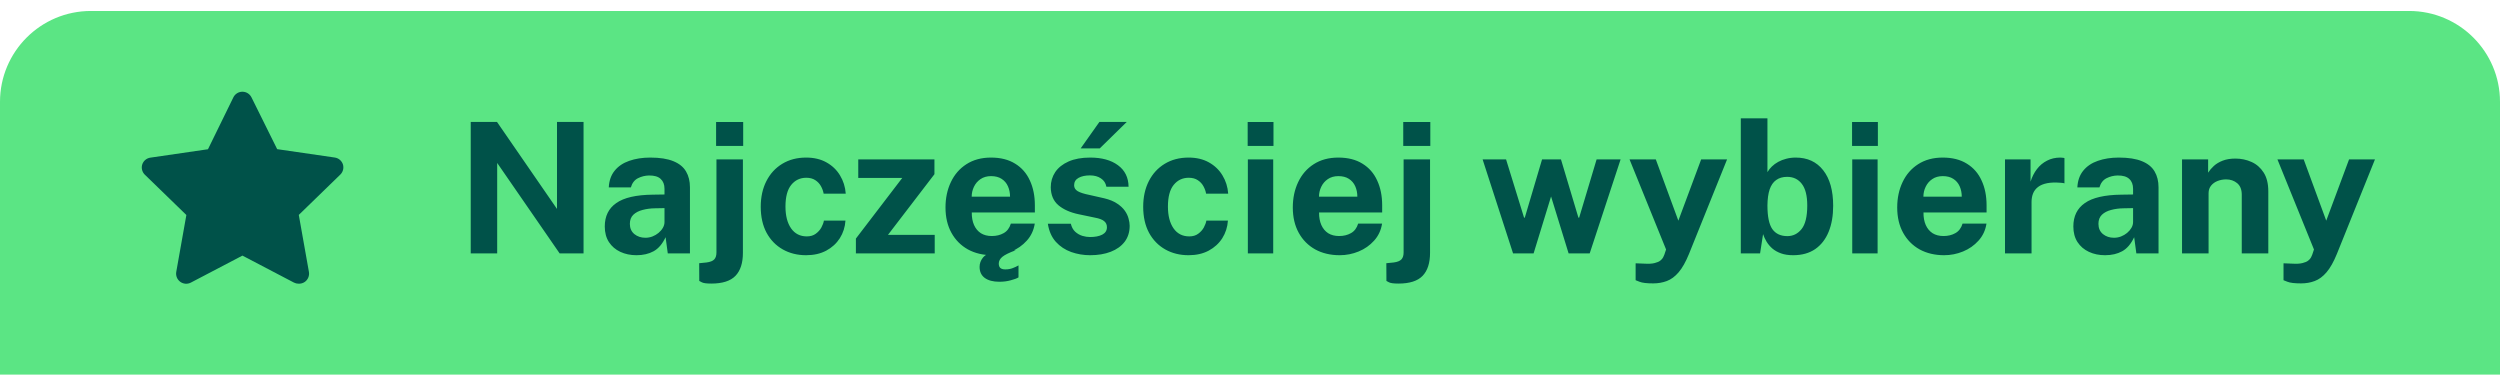 <?xml version="1.0" encoding="UTF-8"?> <svg xmlns="http://www.w3.org/2000/svg" width="165" height="25" viewBox="0 0 165 25" fill="none"><path d="M0 6.724C0 3.41 2.686 0.724 6 0.724H159C162.314 0.724 165 3.41 165 6.724V24.724H0V6.724Z" fill="#5BE584"></path><path d="M19.706 18.724C19.6 18.724 19.495 18.699 19.4 18.65L16 16.87L12.6 18.65C12.375 18.769 12.102 18.749 11.896 18.598C11.691 18.448 11.589 18.194 11.633 17.944L12.3 14.19L9.553 11.524C9.379 11.349 9.314 11.093 9.387 10.857C9.465 10.615 9.675 10.439 9.927 10.404L13.726 9.85L15.4 6.43C15.511 6.2 15.744 6.054 16 6.054C16.255 6.054 16.488 6.2 16.6 6.43L18.293 9.844L22.093 10.397C22.345 10.433 22.554 10.609 22.633 10.85C22.705 11.086 22.641 11.343 22.466 11.517L19.72 14.184L20.387 17.937C20.435 18.192 20.331 18.452 20.12 18.604C19.999 18.688 19.854 18.73 19.706 18.724Z" fill="#005249"></path><path d="M36.762 8.048H38.514V16.724H36.936L32.814 10.754V16.724H31.068V8.048H32.802L36.762 13.79V8.048ZM42.009 16.844C41.613 16.844 41.257 16.77 40.941 16.622C40.625 16.474 40.375 16.26 40.191 15.98C40.007 15.696 39.915 15.352 39.915 14.948C39.915 14.268 40.169 13.752 40.677 13.4C41.185 13.044 41.987 12.86 43.083 12.848L43.857 12.836V12.464C43.857 12.18 43.773 11.962 43.605 11.81C43.441 11.654 43.185 11.578 42.837 11.582C42.581 11.586 42.337 11.646 42.105 11.762C41.877 11.878 41.721 12.08 41.637 12.368H40.179C40.203 11.92 40.333 11.552 40.569 11.264C40.805 10.972 41.125 10.756 41.529 10.616C41.937 10.472 42.399 10.4 42.915 10.4C43.551 10.4 44.061 10.48 44.445 10.64C44.829 10.796 45.107 11.022 45.279 11.318C45.451 11.61 45.537 11.958 45.537 12.362V16.724H44.073L43.929 15.656C43.717 16.104 43.451 16.414 43.131 16.586C42.815 16.758 42.441 16.844 42.009 16.844ZM42.597 15.692C42.757 15.692 42.911 15.664 43.059 15.608C43.211 15.548 43.345 15.47 43.461 15.374C43.581 15.274 43.677 15.162 43.749 15.038C43.821 14.914 43.857 14.786 43.857 14.654V13.736L43.227 13.748C42.935 13.752 42.663 13.788 42.411 13.856C42.159 13.92 41.955 14.026 41.799 14.174C41.647 14.322 41.571 14.522 41.571 14.774C41.571 15.062 41.671 15.288 41.871 15.452C42.071 15.612 42.313 15.692 42.597 15.692ZM49.032 16.682C49.032 17.358 48.868 17.866 48.54 18.206C48.212 18.546 47.68 18.716 46.944 18.716C46.62 18.716 46.408 18.686 46.308 18.626C46.204 18.57 46.152 18.542 46.152 18.542L46.146 17.372L46.626 17.324C46.874 17.292 47.046 17.224 47.142 17.12C47.238 17.016 47.286 16.864 47.286 16.664V10.52H49.032V16.682ZM49.05 8.054V9.632H47.262V8.054H49.05ZM53.203 10.4C53.723 10.4 54.171 10.506 54.547 10.718C54.927 10.93 55.225 11.216 55.441 11.576C55.661 11.936 55.787 12.338 55.819 12.782H54.361C54.333 12.618 54.275 12.456 54.187 12.296C54.099 12.132 53.975 11.998 53.815 11.894C53.655 11.786 53.455 11.732 53.215 11.732C52.807 11.732 52.475 11.89 52.219 12.206C51.967 12.518 51.841 12.994 51.841 13.634C51.841 14.238 51.965 14.718 52.213 15.074C52.461 15.426 52.807 15.602 53.251 15.602C53.487 15.602 53.683 15.544 53.839 15.428C53.999 15.312 54.123 15.174 54.211 15.014C54.299 14.85 54.355 14.698 54.379 14.558H55.801C55.773 14.986 55.649 15.374 55.429 15.722C55.209 16.066 54.909 16.34 54.529 16.544C54.153 16.744 53.711 16.844 53.203 16.844C52.627 16.844 52.113 16.716 51.661 16.46C51.209 16.204 50.853 15.838 50.593 15.362C50.337 14.882 50.209 14.31 50.209 13.646C50.209 13.006 50.333 12.442 50.581 11.954C50.829 11.466 51.177 11.086 51.625 10.814C52.077 10.538 52.603 10.4 53.203 10.4ZM56.489 16.724V15.746L59.549 11.744H56.645V10.52H61.673V11.498L58.607 15.5H61.691V16.724H56.489ZM64.137 14.024C64.133 14.34 64.183 14.616 64.287 14.852C64.391 15.084 64.541 15.264 64.737 15.392C64.937 15.516 65.177 15.578 65.457 15.578C65.757 15.578 66.019 15.514 66.243 15.386C66.471 15.258 66.629 15.048 66.717 14.756H68.295C68.227 15.196 68.051 15.572 67.767 15.884C67.487 16.196 67.147 16.434 66.747 16.598C66.347 16.762 65.931 16.844 65.499 16.844C64.887 16.844 64.347 16.716 63.879 16.46C63.415 16.2 63.053 15.834 62.793 15.362C62.533 14.89 62.403 14.334 62.403 13.694C62.403 13.074 62.521 12.516 62.757 12.02C62.993 11.52 63.335 11.126 63.783 10.838C64.235 10.546 64.777 10.4 65.409 10.4C66.041 10.4 66.571 10.534 66.999 10.802C67.431 11.066 67.755 11.436 67.971 11.912C68.191 12.384 68.301 12.93 68.301 13.55V14.024H64.137ZM64.131 12.98H66.663C66.663 12.732 66.617 12.504 66.525 12.296C66.433 12.088 66.293 11.924 66.105 11.804C65.921 11.684 65.689 11.624 65.409 11.624C65.137 11.624 64.905 11.69 64.713 11.822C64.525 11.95 64.381 12.118 64.281 12.326C64.181 12.534 64.131 12.752 64.131 12.98ZM64.653 17.612C64.653 17.392 64.727 17.188 64.875 17C65.027 16.816 65.337 16.646 65.805 16.49L67.029 16.52C66.605 16.676 66.313 16.82 66.153 16.952C65.997 17.084 65.919 17.232 65.919 17.396C65.919 17.524 65.953 17.62 66.021 17.684C66.089 17.748 66.199 17.78 66.351 17.78C66.535 17.78 66.697 17.752 66.837 17.696C66.977 17.644 67.105 17.584 67.221 17.516V18.308C67.109 18.376 66.937 18.44 66.705 18.5C66.477 18.564 66.227 18.596 65.955 18.596C65.547 18.596 65.227 18.512 64.995 18.344C64.767 18.176 64.653 17.932 64.653 17.612ZM71.948 16.844C71.516 16.844 71.1 16.774 70.7 16.634C70.3 16.49 69.962 16.266 69.686 15.962C69.41 15.654 69.234 15.256 69.158 14.768H70.676C70.728 14.988 70.822 15.162 70.958 15.29C71.098 15.418 71.256 15.51 71.432 15.566C71.608 15.618 71.776 15.644 71.936 15.644C72.272 15.644 72.542 15.592 72.746 15.488C72.954 15.38 73.058 15.216 73.058 14.996C73.058 14.828 72.996 14.694 72.872 14.594C72.752 14.494 72.552 14.418 72.272 14.366L71.18 14.138C70.632 14.022 70.192 13.826 69.86 13.55C69.528 13.27 69.358 12.874 69.35 12.362C69.35 11.99 69.448 11.656 69.644 11.36C69.844 11.064 70.138 10.83 70.526 10.658C70.914 10.486 71.39 10.4 71.954 10.4C72.718 10.4 73.328 10.568 73.784 10.904C74.244 11.24 74.478 11.714 74.486 12.326H73.022C72.978 12.086 72.858 11.902 72.662 11.774C72.47 11.642 72.228 11.576 71.936 11.576C71.632 11.576 71.382 11.63 71.186 11.738C70.99 11.846 70.892 12.01 70.892 12.23C70.892 12.394 70.972 12.524 71.132 12.62C71.292 12.712 71.54 12.792 71.876 12.86L72.884 13.088C73.232 13.172 73.514 13.288 73.73 13.436C73.95 13.58 74.12 13.738 74.24 13.91C74.36 14.082 74.442 14.256 74.486 14.432C74.534 14.604 74.558 14.76 74.558 14.9C74.558 15.312 74.448 15.664 74.228 15.956C74.008 16.244 73.702 16.464 73.31 16.616C72.918 16.768 72.464 16.844 71.948 16.844ZM72.56 8.048H74.366L72.584 9.794H71.324L72.56 8.048ZM78.445 10.4C78.965 10.4 79.413 10.506 79.789 10.718C80.169 10.93 80.467 11.216 80.683 11.576C80.903 11.936 81.029 12.338 81.061 12.782H79.603C79.575 12.618 79.517 12.456 79.429 12.296C79.341 12.132 79.217 11.998 79.057 11.894C78.897 11.786 78.697 11.732 78.457 11.732C78.049 11.732 77.717 11.89 77.461 12.206C77.209 12.518 77.083 12.994 77.083 13.634C77.083 14.238 77.207 14.718 77.455 15.074C77.703 15.426 78.049 15.602 78.493 15.602C78.729 15.602 78.925 15.544 79.081 15.428C79.241 15.312 79.365 15.174 79.453 15.014C79.541 14.85 79.597 14.698 79.621 14.558H81.043C81.015 14.986 80.891 15.374 80.671 15.722C80.451 16.066 80.151 16.34 79.771 16.544C79.395 16.744 78.953 16.844 78.445 16.844C77.869 16.844 77.355 16.716 76.903 16.46C76.451 16.204 76.095 15.838 75.835 15.362C75.579 14.882 75.451 14.31 75.451 13.646C75.451 13.006 75.575 12.442 75.823 11.954C76.071 11.466 76.419 11.086 76.867 10.814C77.319 10.538 77.845 10.4 78.445 10.4ZM84.032 10.52V16.724H82.358V10.52H84.032ZM84.05 8.054V9.632H82.346V8.054H84.05ZM87.059 14.024C87.055 14.34 87.105 14.616 87.209 14.852C87.313 15.084 87.463 15.264 87.659 15.392C87.859 15.516 88.099 15.578 88.379 15.578C88.679 15.578 88.941 15.514 89.165 15.386C89.393 15.258 89.551 15.048 89.639 14.756H91.217C91.149 15.196 90.973 15.572 90.689 15.884C90.409 16.196 90.069 16.434 89.669 16.598C89.269 16.762 88.853 16.844 88.421 16.844C87.809 16.844 87.269 16.716 86.801 16.46C86.337 16.2 85.975 15.834 85.715 15.362C85.455 14.89 85.325 14.334 85.325 13.694C85.325 13.074 85.443 12.516 85.679 12.02C85.915 11.52 86.257 11.126 86.705 10.838C87.157 10.546 87.699 10.4 88.331 10.4C88.963 10.4 89.493 10.534 89.921 10.802C90.353 11.066 90.677 11.436 90.893 11.912C91.113 12.384 91.223 12.93 91.223 13.55V14.024H87.059ZM87.053 12.98H89.585C89.585 12.732 89.539 12.504 89.447 12.296C89.355 12.088 89.215 11.924 89.027 11.804C88.843 11.684 88.611 11.624 88.331 11.624C88.059 11.624 87.827 11.69 87.635 11.822C87.447 11.95 87.303 12.118 87.203 12.326C87.103 12.534 87.053 12.752 87.053 12.98ZM94.383 16.682C94.383 17.358 94.219 17.866 93.891 18.206C93.564 18.546 93.031 18.716 92.296 18.716C91.972 18.716 91.76 18.686 91.659 18.626C91.555 18.57 91.504 18.542 91.504 18.542L91.498 17.372L91.978 17.324C92.225 17.292 92.397 17.224 92.493 17.12C92.59 17.016 92.638 16.864 92.638 16.664V10.52H94.383V16.682ZM94.401 8.054V9.632H92.614V8.054H94.401ZM106.96 10.52L104.92 16.724H103.528L102.37 12.968L101.218 16.724H99.862L97.852 10.52H99.4L100.588 14.366H100.636L101.776 10.52H103.024L104.176 14.366H104.224L105.376 10.52H106.96ZM109.109 18.704C108.685 18.704 108.385 18.668 108.209 18.596C108.037 18.528 107.951 18.494 107.951 18.494V17.378L108.563 17.402C108.831 17.418 109.047 17.404 109.211 17.36C109.375 17.32 109.499 17.266 109.583 17.198C109.671 17.13 109.733 17.058 109.769 16.982C109.805 16.91 109.831 16.852 109.847 16.808L109.961 16.466L107.549 10.52H109.283L110.771 14.564L112.277 10.52H113.987L111.473 16.76C111.257 17.288 111.029 17.692 110.789 17.972C110.549 18.252 110.289 18.444 110.009 18.548C109.733 18.652 109.433 18.704 109.109 18.704ZM118.349 16.844C118.041 16.844 117.775 16.804 117.551 16.724C117.327 16.644 117.137 16.538 116.981 16.406C116.825 16.27 116.697 16.12 116.597 15.956C116.497 15.792 116.419 15.624 116.363 15.452L116.165 16.724H114.893V7.808H116.651V11.36C116.727 11.228 116.825 11.104 116.945 10.988C117.065 10.872 117.205 10.77 117.365 10.682C117.525 10.594 117.701 10.526 117.893 10.478C118.089 10.426 118.297 10.4 118.517 10.4C119.289 10.4 119.893 10.678 120.329 11.234C120.769 11.79 120.989 12.574 120.989 13.586C120.989 14.242 120.889 14.814 120.689 15.302C120.489 15.79 120.193 16.17 119.801 16.442C119.409 16.71 118.925 16.844 118.349 16.844ZM117.965 15.584C118.341 15.584 118.653 15.43 118.901 15.122C119.153 14.81 119.279 14.29 119.279 13.562C119.279 12.918 119.159 12.442 118.919 12.134C118.683 11.826 118.361 11.672 117.953 11.672C117.661 11.672 117.419 11.742 117.227 11.882C117.035 12.018 116.891 12.226 116.795 12.506C116.703 12.786 116.655 13.138 116.651 13.562C116.651 14.294 116.759 14.814 116.975 15.122C117.195 15.43 117.525 15.584 117.965 15.584ZM123.922 10.52V16.724H122.248V10.52H123.922ZM123.94 8.054V9.632H122.236V8.054H123.94ZM126.95 14.024C126.946 14.34 126.996 14.616 127.1 14.852C127.204 15.084 127.354 15.264 127.55 15.392C127.75 15.516 127.99 15.578 128.27 15.578C128.57 15.578 128.832 15.514 129.056 15.386C129.284 15.258 129.442 15.048 129.53 14.756H131.108C131.04 15.196 130.864 15.572 130.58 15.884C130.3 16.196 129.96 16.434 129.56 16.598C129.16 16.762 128.744 16.844 128.312 16.844C127.7 16.844 127.16 16.716 126.692 16.46C126.228 16.2 125.866 15.834 125.606 15.362C125.346 14.89 125.216 14.334 125.216 13.694C125.216 13.074 125.334 12.516 125.57 12.02C125.806 11.52 126.148 11.126 126.596 10.838C127.048 10.546 127.59 10.4 128.222 10.4C128.854 10.4 129.384 10.534 129.812 10.802C130.244 11.066 130.568 11.436 130.784 11.912C131.004 12.384 131.114 12.93 131.114 13.55V14.024H126.95ZM126.944 12.98H129.476C129.476 12.732 129.43 12.504 129.338 12.296C129.246 12.088 129.106 11.924 128.918 11.804C128.734 11.684 128.502 11.624 128.222 11.624C127.95 11.624 127.718 11.69 127.526 11.822C127.338 11.95 127.194 12.118 127.094 12.326C126.994 12.534 126.944 12.752 126.944 12.98ZM132.33 16.724V10.52H134.016V11.99C134.116 11.674 134.256 11.398 134.436 11.162C134.62 10.922 134.842 10.736 135.102 10.604C135.362 10.468 135.656 10.4 135.984 10.4C136.04 10.4 136.092 10.404 136.14 10.412C136.192 10.416 136.23 10.424 136.254 10.436V12.104C136.218 12.088 136.174 12.078 136.122 12.074C136.074 12.07 136.03 12.066 135.99 12.062C135.646 12.034 135.352 12.044 135.108 12.092C134.864 12.14 134.666 12.222 134.514 12.338C134.362 12.454 134.252 12.596 134.184 12.764C134.116 12.932 134.082 13.12 134.082 13.328V16.724H132.33ZM138.935 16.844C138.539 16.844 138.183 16.77 137.867 16.622C137.551 16.474 137.301 16.26 137.117 15.98C136.933 15.696 136.841 15.352 136.841 14.948C136.841 14.268 137.095 13.752 137.603 13.4C138.111 13.044 138.913 12.86 140.009 12.848L140.783 12.836V12.464C140.783 12.18 140.699 11.962 140.531 11.81C140.367 11.654 140.111 11.578 139.763 11.582C139.507 11.586 139.263 11.646 139.031 11.762C138.803 11.878 138.647 12.08 138.563 12.368H137.105C137.129 11.92 137.259 11.552 137.495 11.264C137.731 10.972 138.051 10.756 138.455 10.616C138.863 10.472 139.325 10.4 139.841 10.4C140.477 10.4 140.987 10.48 141.371 10.64C141.755 10.796 142.033 11.022 142.205 11.318C142.377 11.61 142.463 11.958 142.463 12.362V16.724H140.999L140.855 15.656C140.643 16.104 140.377 16.414 140.057 16.586C139.741 16.758 139.367 16.844 138.935 16.844ZM139.523 15.692C139.683 15.692 139.837 15.664 139.985 15.608C140.137 15.548 140.271 15.47 140.387 15.374C140.507 15.274 140.603 15.162 140.675 15.038C140.747 14.914 140.783 14.786 140.783 14.654V13.736L140.153 13.748C139.861 13.752 139.589 13.788 139.337 13.856C139.085 13.92 138.881 14.026 138.725 14.174C138.573 14.322 138.497 14.522 138.497 14.774C138.497 15.062 138.597 15.288 138.797 15.452C138.997 15.612 139.239 15.692 139.523 15.692ZM144.014 16.724V10.52H145.736V11.396C145.832 11.244 145.956 11.098 146.108 10.958C146.264 10.814 146.46 10.696 146.696 10.604C146.932 10.512 147.212 10.466 147.536 10.466C147.916 10.466 148.27 10.54 148.598 10.688C148.93 10.836 149.198 11.07 149.402 11.39C149.606 11.706 149.708 12.12 149.708 12.632V16.724H147.956V12.848C147.956 12.512 147.856 12.26 147.656 12.092C147.456 11.924 147.212 11.84 146.924 11.84C146.732 11.84 146.546 11.874 146.366 11.942C146.19 12.01 146.046 12.112 145.934 12.248C145.822 12.384 145.766 12.552 145.766 12.752V16.724H144.014ZM151.87 18.704C151.446 18.704 151.146 18.668 150.97 18.596C150.798 18.528 150.712 18.494 150.712 18.494V17.378L151.324 17.402C151.592 17.418 151.808 17.404 151.972 17.36C152.136 17.32 152.26 17.266 152.344 17.198C152.432 17.13 152.494 17.058 152.53 16.982C152.566 16.91 152.592 16.852 152.608 16.808L152.722 16.466L150.31 10.52H152.044L153.532 14.564L155.038 10.52H156.748L154.234 16.76C154.018 17.288 153.79 17.692 153.55 17.972C153.31 18.252 153.05 18.444 152.77 18.548C152.494 18.652 152.194 18.704 151.87 18.704Z" fill="#005249"></path></svg> 